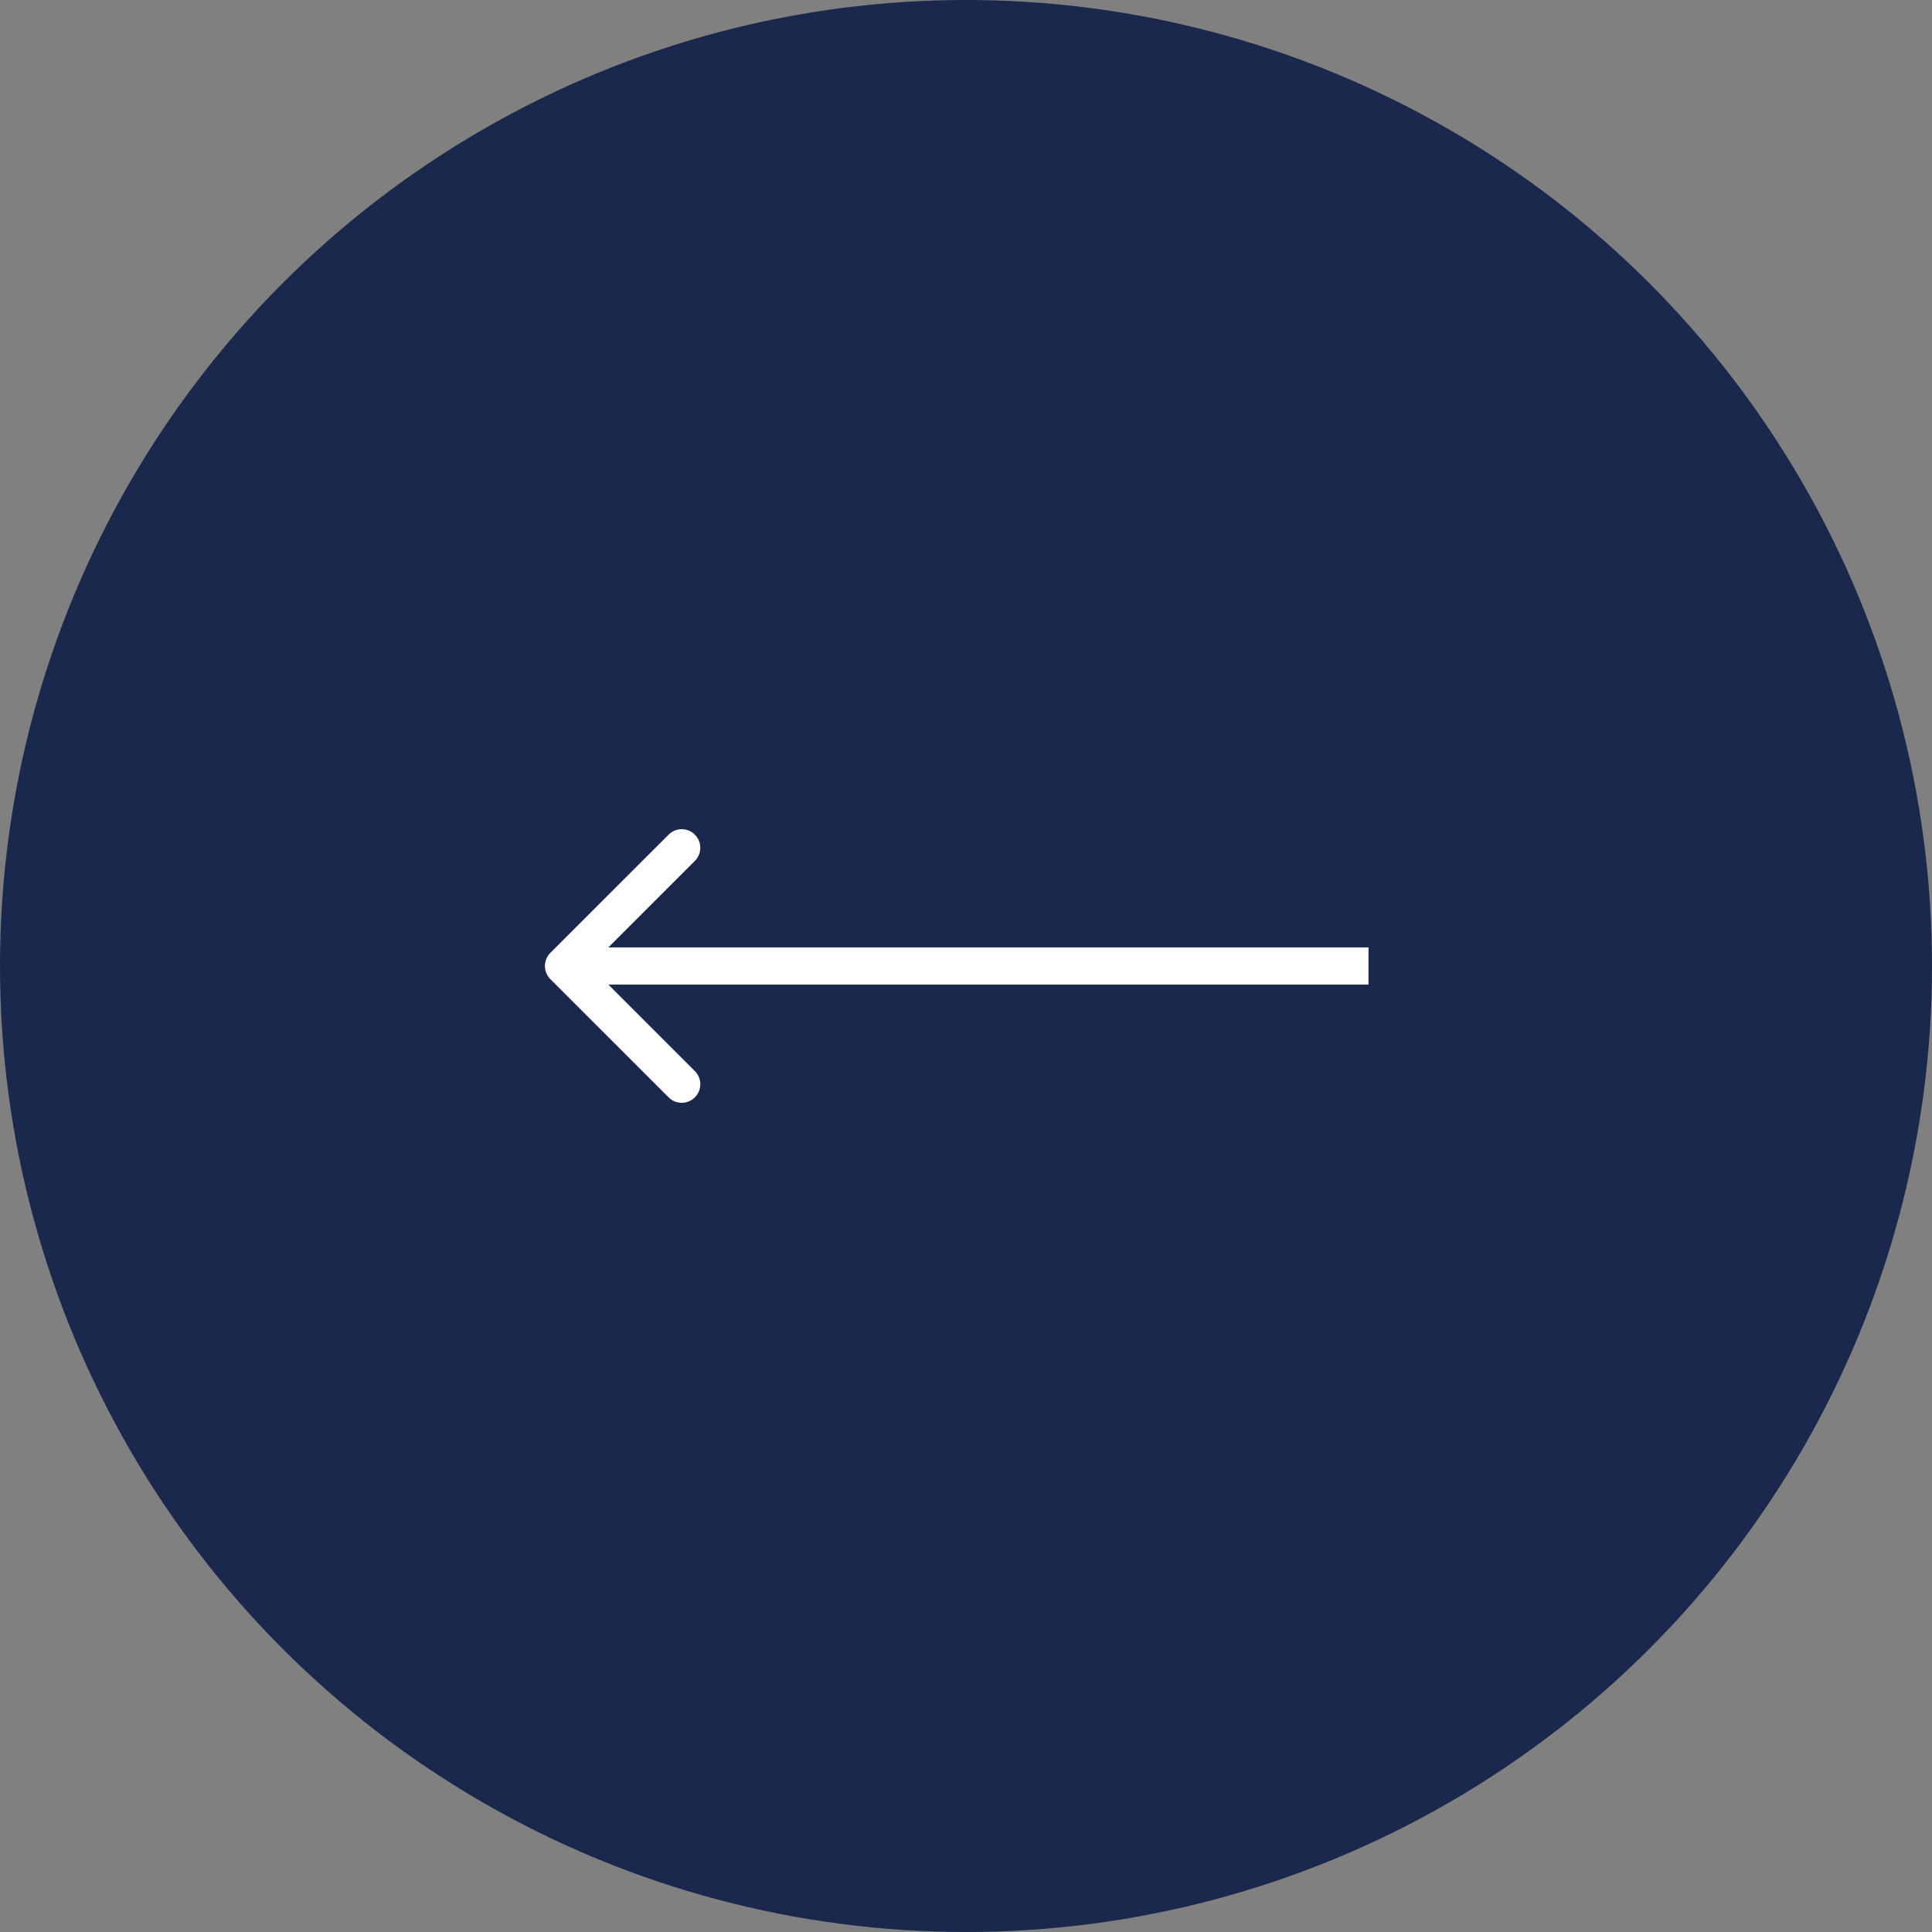 <svg width="52" height="52" viewBox="0 0 52 52" fill="none" xmlns="http://www.w3.org/2000/svg">
<rect x="0" y="0" width="52" height="52" fill="#808080" stroke="none"/>
<circle cx="26" cy="26" r="26" fill="#19284C"/>
<path d="M14.813 26.354C14.618 26.158 14.618 25.842 14.813 25.646L17.995 22.465C18.191 22.269 18.507 22.269 18.702 22.465C18.898 22.66 18.898 22.976 18.702 23.172L15.874 26L18.702 28.828C18.898 29.024 18.898 29.34 18.702 29.535C18.507 29.731 18.191 29.731 17.995 29.535L14.813 26.354ZM36.834 26.5H15.167V25.5H36.834V26.5Z" fill="white"/>
</svg>
